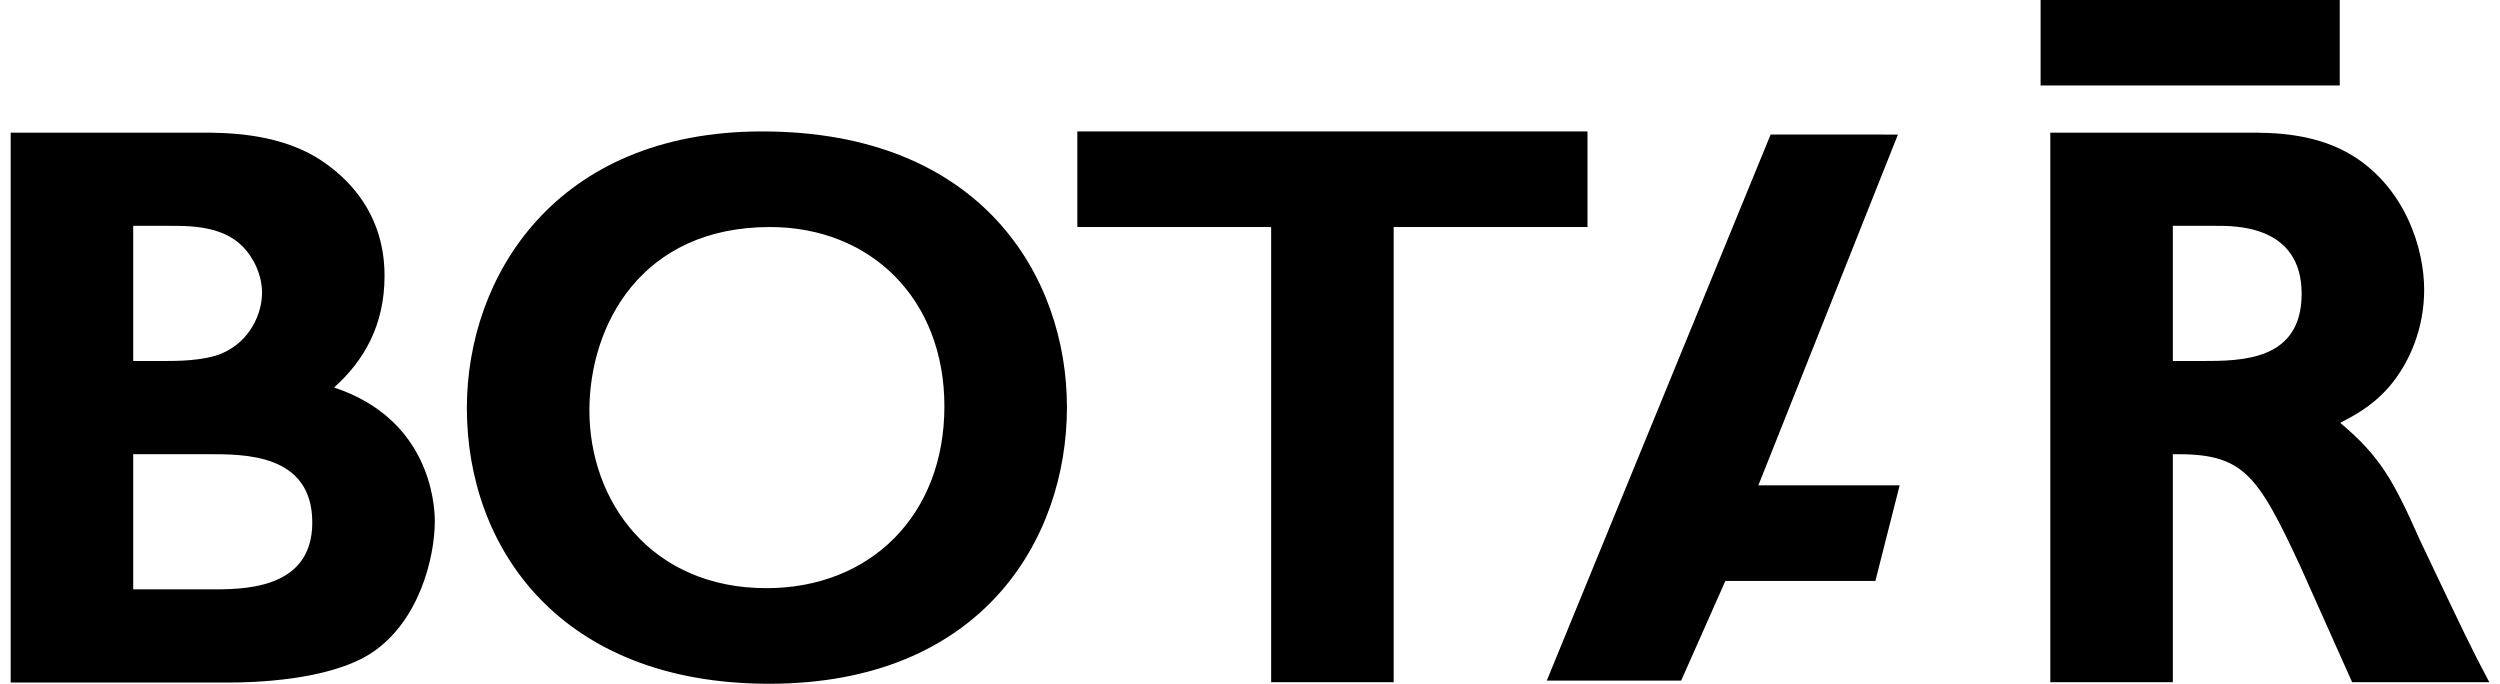 <?xml version="1.0" standalone="no"?>
<!-- Generator: Adobe Fireworks 10, Export SVG Extension by Aaron Beall (http://fireworks.abeall.com) . Version: 0.6.0  -->
<!DOCTYPE svg PUBLIC "-//W3C//DTD SVG 1.1//EN" "http://www.w3.org/Graphics/SVG/1.1/DTD/svg11.dtd">
<svg id="" viewBox="0 0 117 32" style="background-color:#ffffff00" version="1.1"
	xmlns="http://www.w3.org/2000/svg" xmlns:xlink="http://www.w3.org/1999/xlink" xml:space="preserve"
	x="0px" y="0px" width="117px" height="32px"
>
	<g id="Vrstva%201">
		<path d="M 7.821 10.569 C 8.772 10.569 10.359 10.531 11.346 11.526 C 11.91 12.101 12.263 12.907 12.263 13.712 C 12.263 14.633 11.733 15.975 10.359 16.55 C 9.513 16.895 8.244 16.895 7.68 16.895 L 6.234 16.895 L 6.234 10.569 L 7.821 10.569 ZM 9.724 21.256 C 11.405 21.256 14.615 21.218 14.615 24.455 C 14.615 27.658 11.255 27.582 9.782 27.582 L 6.234 27.582 L 6.234 21.256 L 9.724 21.256 ZM 0.5 6.208 L 0.5 31.944 L 10.65 31.944 C 11.783 31.944 15.389 31.868 17.394 30.553 C 19.611 29.086 20.349 26.107 20.349 24.385 C 20.349 23.506 20.068 19.602 15.635 18.136 C 17.017 16.895 17.997 15.246 17.997 12.907 C 17.997 9.591 15.783 7.937 14.694 7.298 C 12.771 6.208 10.5 6.208 9.372 6.208 L 0.5 6.208 Z" fill="#000000"/>
		<path d="M 36.035 10.625 C 40.735 10.625 44.198 13.97 44.198 19.02 C 44.198 24.109 40.735 27.526 35.87 27.526 C 30.47 27.526 27.584 23.463 27.584 19.21 C 27.584 15.261 29.975 10.625 36.035 10.625 ZM 35.664 6.151 C 25.984 6.151 21.849 12.945 21.849 19.096 C 21.849 25.628 26.193 32 35.994 32 C 45.936 32 49.933 25.248 49.933 19.058 C 49.933 12.983 45.971 6.151 35.664 6.151 Z" fill="#000000"/>
		<path d="M 101.689 10.569 L 103.722 10.569 C 104.593 10.569 107.717 10.531 107.717 13.75 C 107.717 16.895 104.884 16.895 103.032 16.895 L 101.689 16.895 L 101.689 10.569 ZM 95.954 6.208 L 95.954 31.927 L 101.689 31.927 L 101.689 21.256 C 104.957 21.218 105.61 22.106 107.644 26.479 L 110.08 31.927 L 116.5 31.927 C 115.634 30.296 115.408 29.814 113.242 25.256 C 112.026 22.514 111.4 21.365 109.524 19.79 C 110.08 19.489 110.949 19.076 111.782 18.136 C 112.825 16.933 113.451 15.286 113.451 13.567 C 113.451 11.629 112.582 8.877 110.184 7.335 C 108.412 6.208 106.336 6.208 105.211 6.208 L 95.954 6.208 Z" fill="#000000"/>
		<path d="M 50.419 6.151 L 50.419 10.625 L 59.49 10.625 L 59.49 31.927 L 65.224 31.927 L 65.224 10.625 L 74.295 10.625 L 74.295 6.151 L 50.419 6.151 L 50.419 6.151 Z" fill="#000000"/>
		<path d="M 82.292 22.713 L 88.823 6.298 L 82.866 6.295 L 72.389 31.853 L 78.678 31.853 L 80.748 27.187 L 87.768 27.189 L 88.904 22.712 L 82.292 22.713 Z" fill="#000000"/>
		<path d="M 95.5 0 L 109.5 0 L 109.5 4 L 95.5 4 L 95.5 0 Z" fill="#000000"/>
	</g>
</svg>